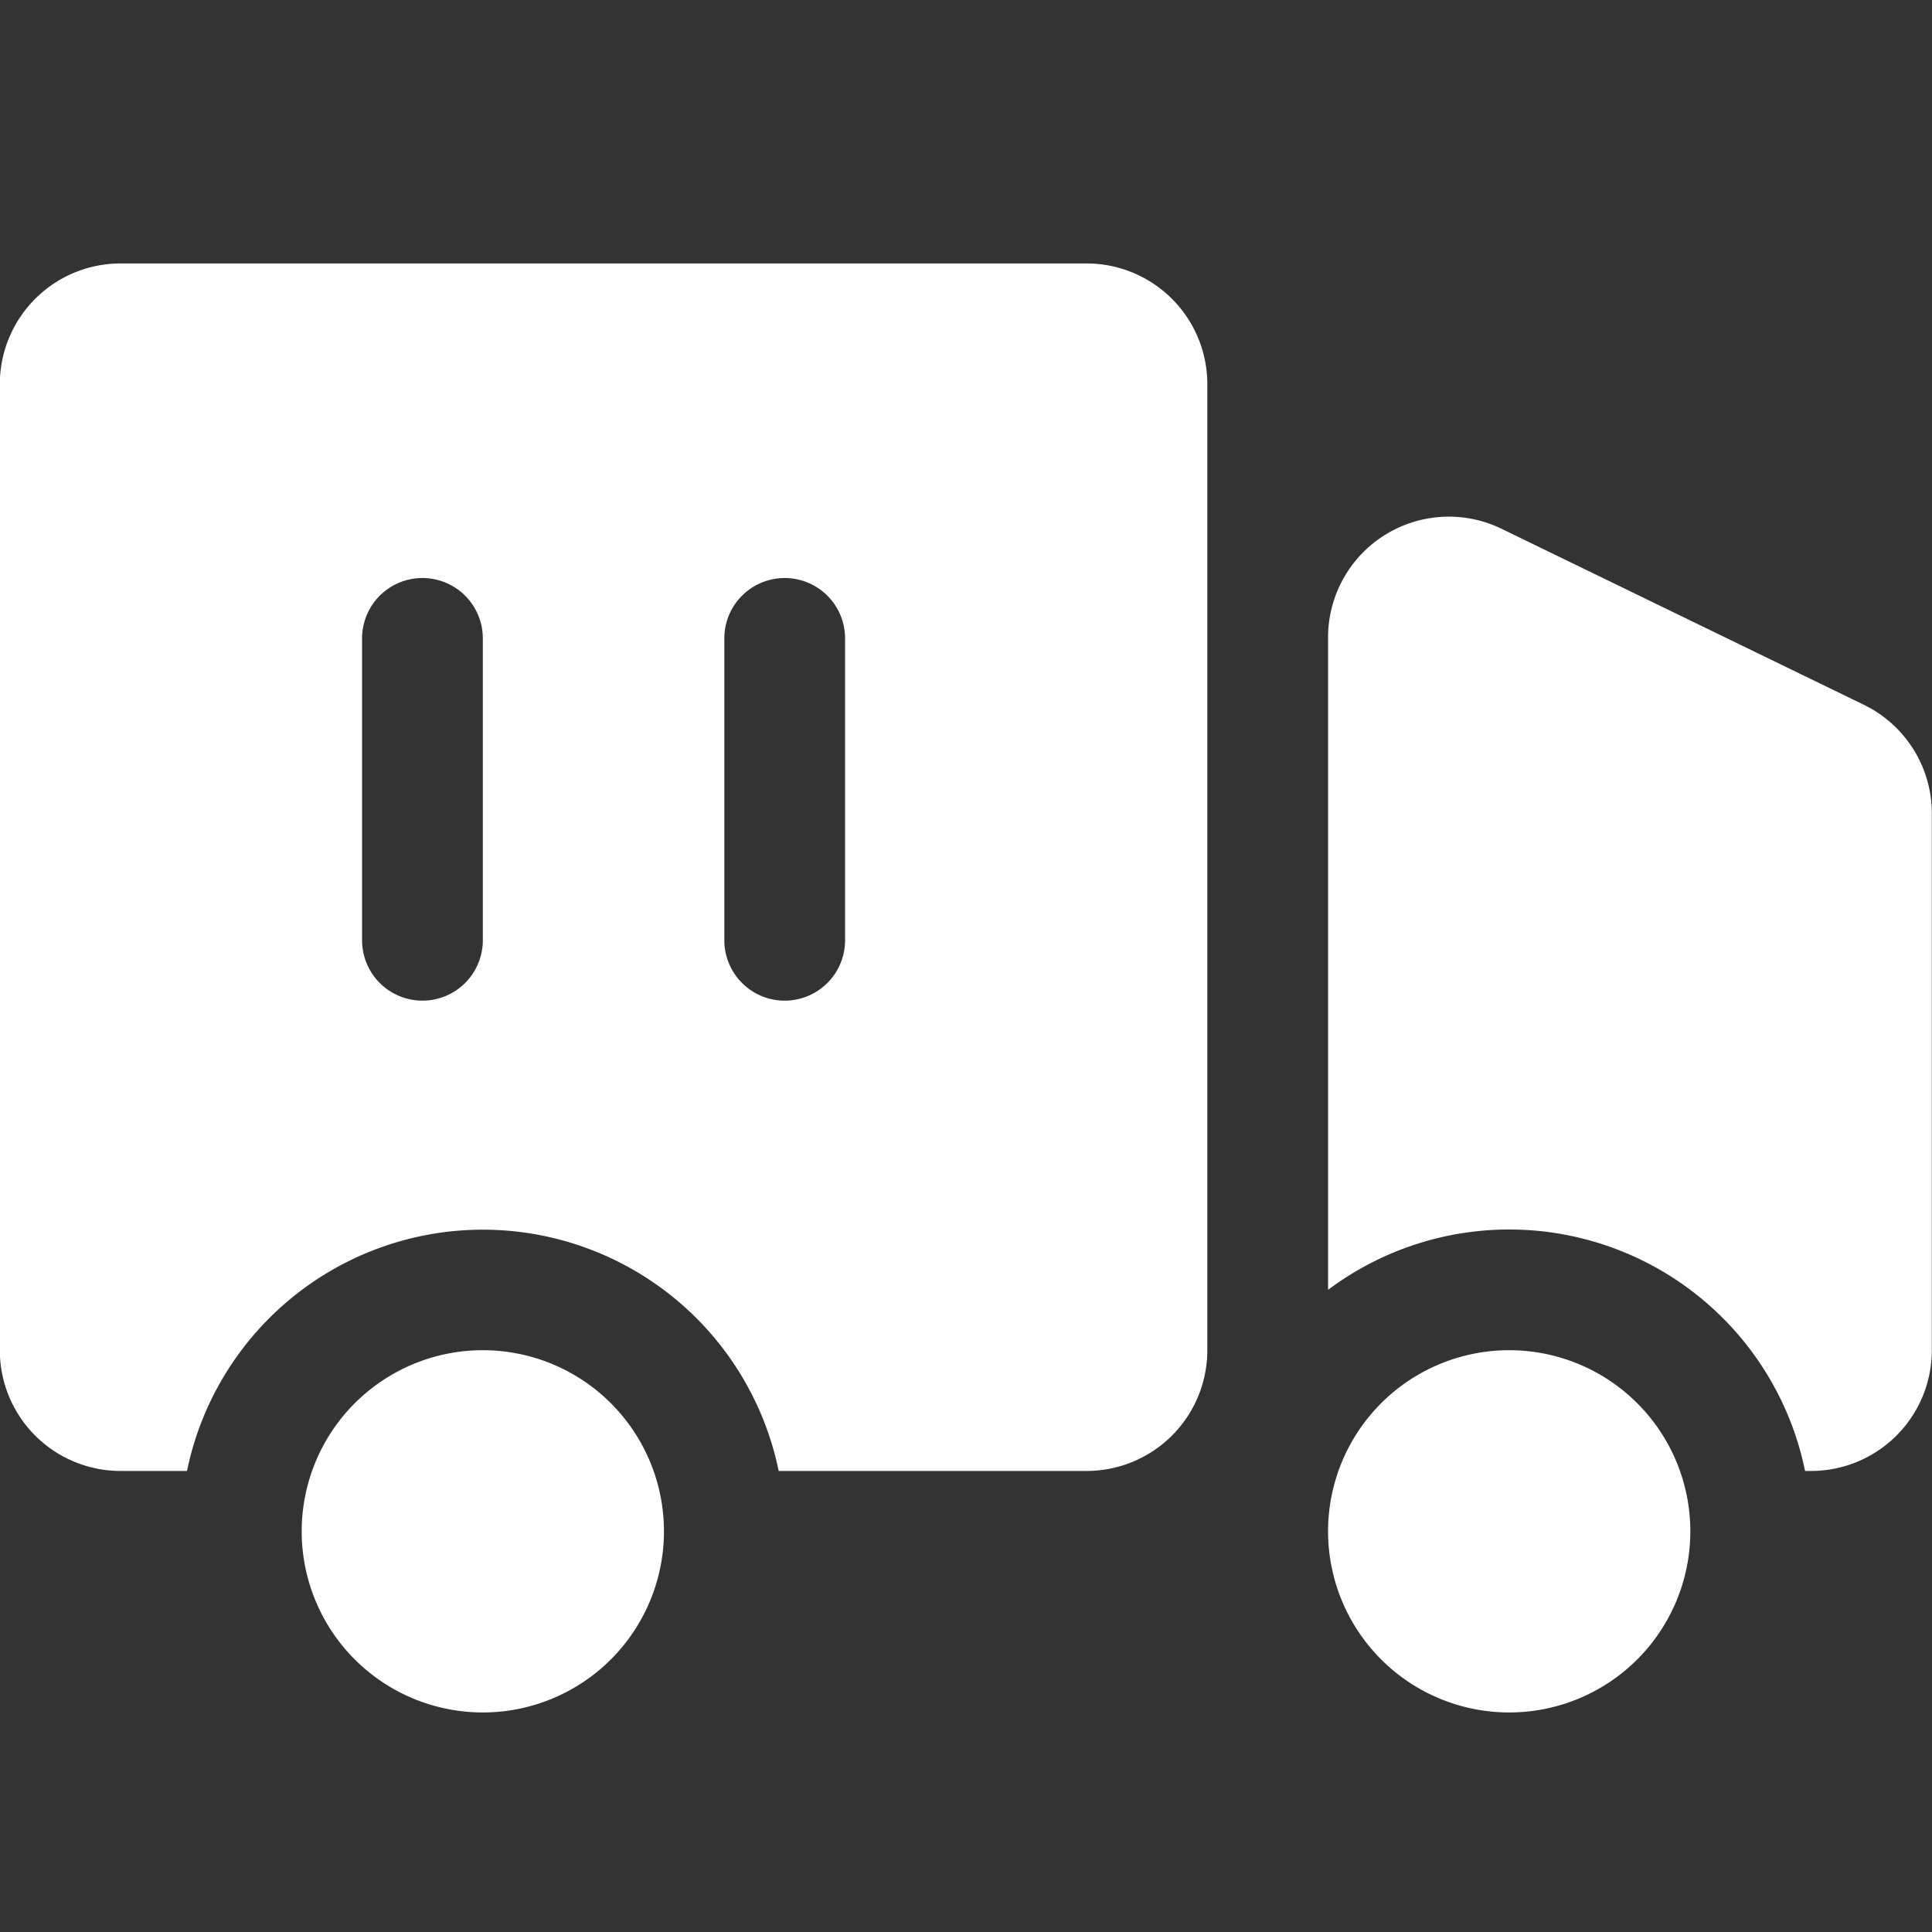 <svg xmlns="http://www.w3.org/2000/svg" width="44" height="44" viewBox="0 0 44 44">
  <rect x="0" y="0" width="44" height="44" fill="#333333" stroke="none"/>
  <g id="huocar" transform="translate(-19064 8294)">
    <rect id="矩形_3572" data-name="矩形 3572" width="44" height="44" transform="translate(19064 -8294)" fill="#fff" opacity="0"/>
    <path id="路径_3233" data-name="路径 3233" d="M188.4,262.166a6.878,6.878,0,0,0-13.475,0h-1.513a2.75,2.75,0,0,1-2.75-2.75v-22a2.75,2.75,0,0,1,2.75-2.75h22a2.75,2.75,0,0,1,2.75,2.75v22a2.75,2.75,0,0,1-2.75,2.75H188.4Zm23.375,0a6.878,6.878,0,0,0-10.863-4.125V243.184a2.75,2.75,0,0,1,3.952-2.475l8.25,4.008a2.75,2.75,0,0,1,1.548,2.475v12.224a2.75,2.75,0,0,1-2.75,2.75h-.138Zm-30.113,5.5a4.125,4.125,0,1,1,4.125-4.125A4.125,4.125,0,0,1,181.666,267.666Zm23.375,0a4.125,4.125,0,1,1,4.125-4.125A4.125,4.125,0,0,1,205.041,267.666Zm-24.75-25.836a1.375,1.375,0,0,0-1.375,1.375v6.875a1.375,1.375,0,0,0,2.75,0v-6.875A1.375,1.375,0,0,0,180.291,241.83Zm8.25,0a1.375,1.375,0,0,0-1.375,1.375v6.875a1.375,1.375,0,0,0,2.75,0v-6.875A1.375,1.375,0,0,0,188.541,241.83Z" transform="translate(18893.334 -8522.666)" fill="#fff"/>
  </g>
</svg>

